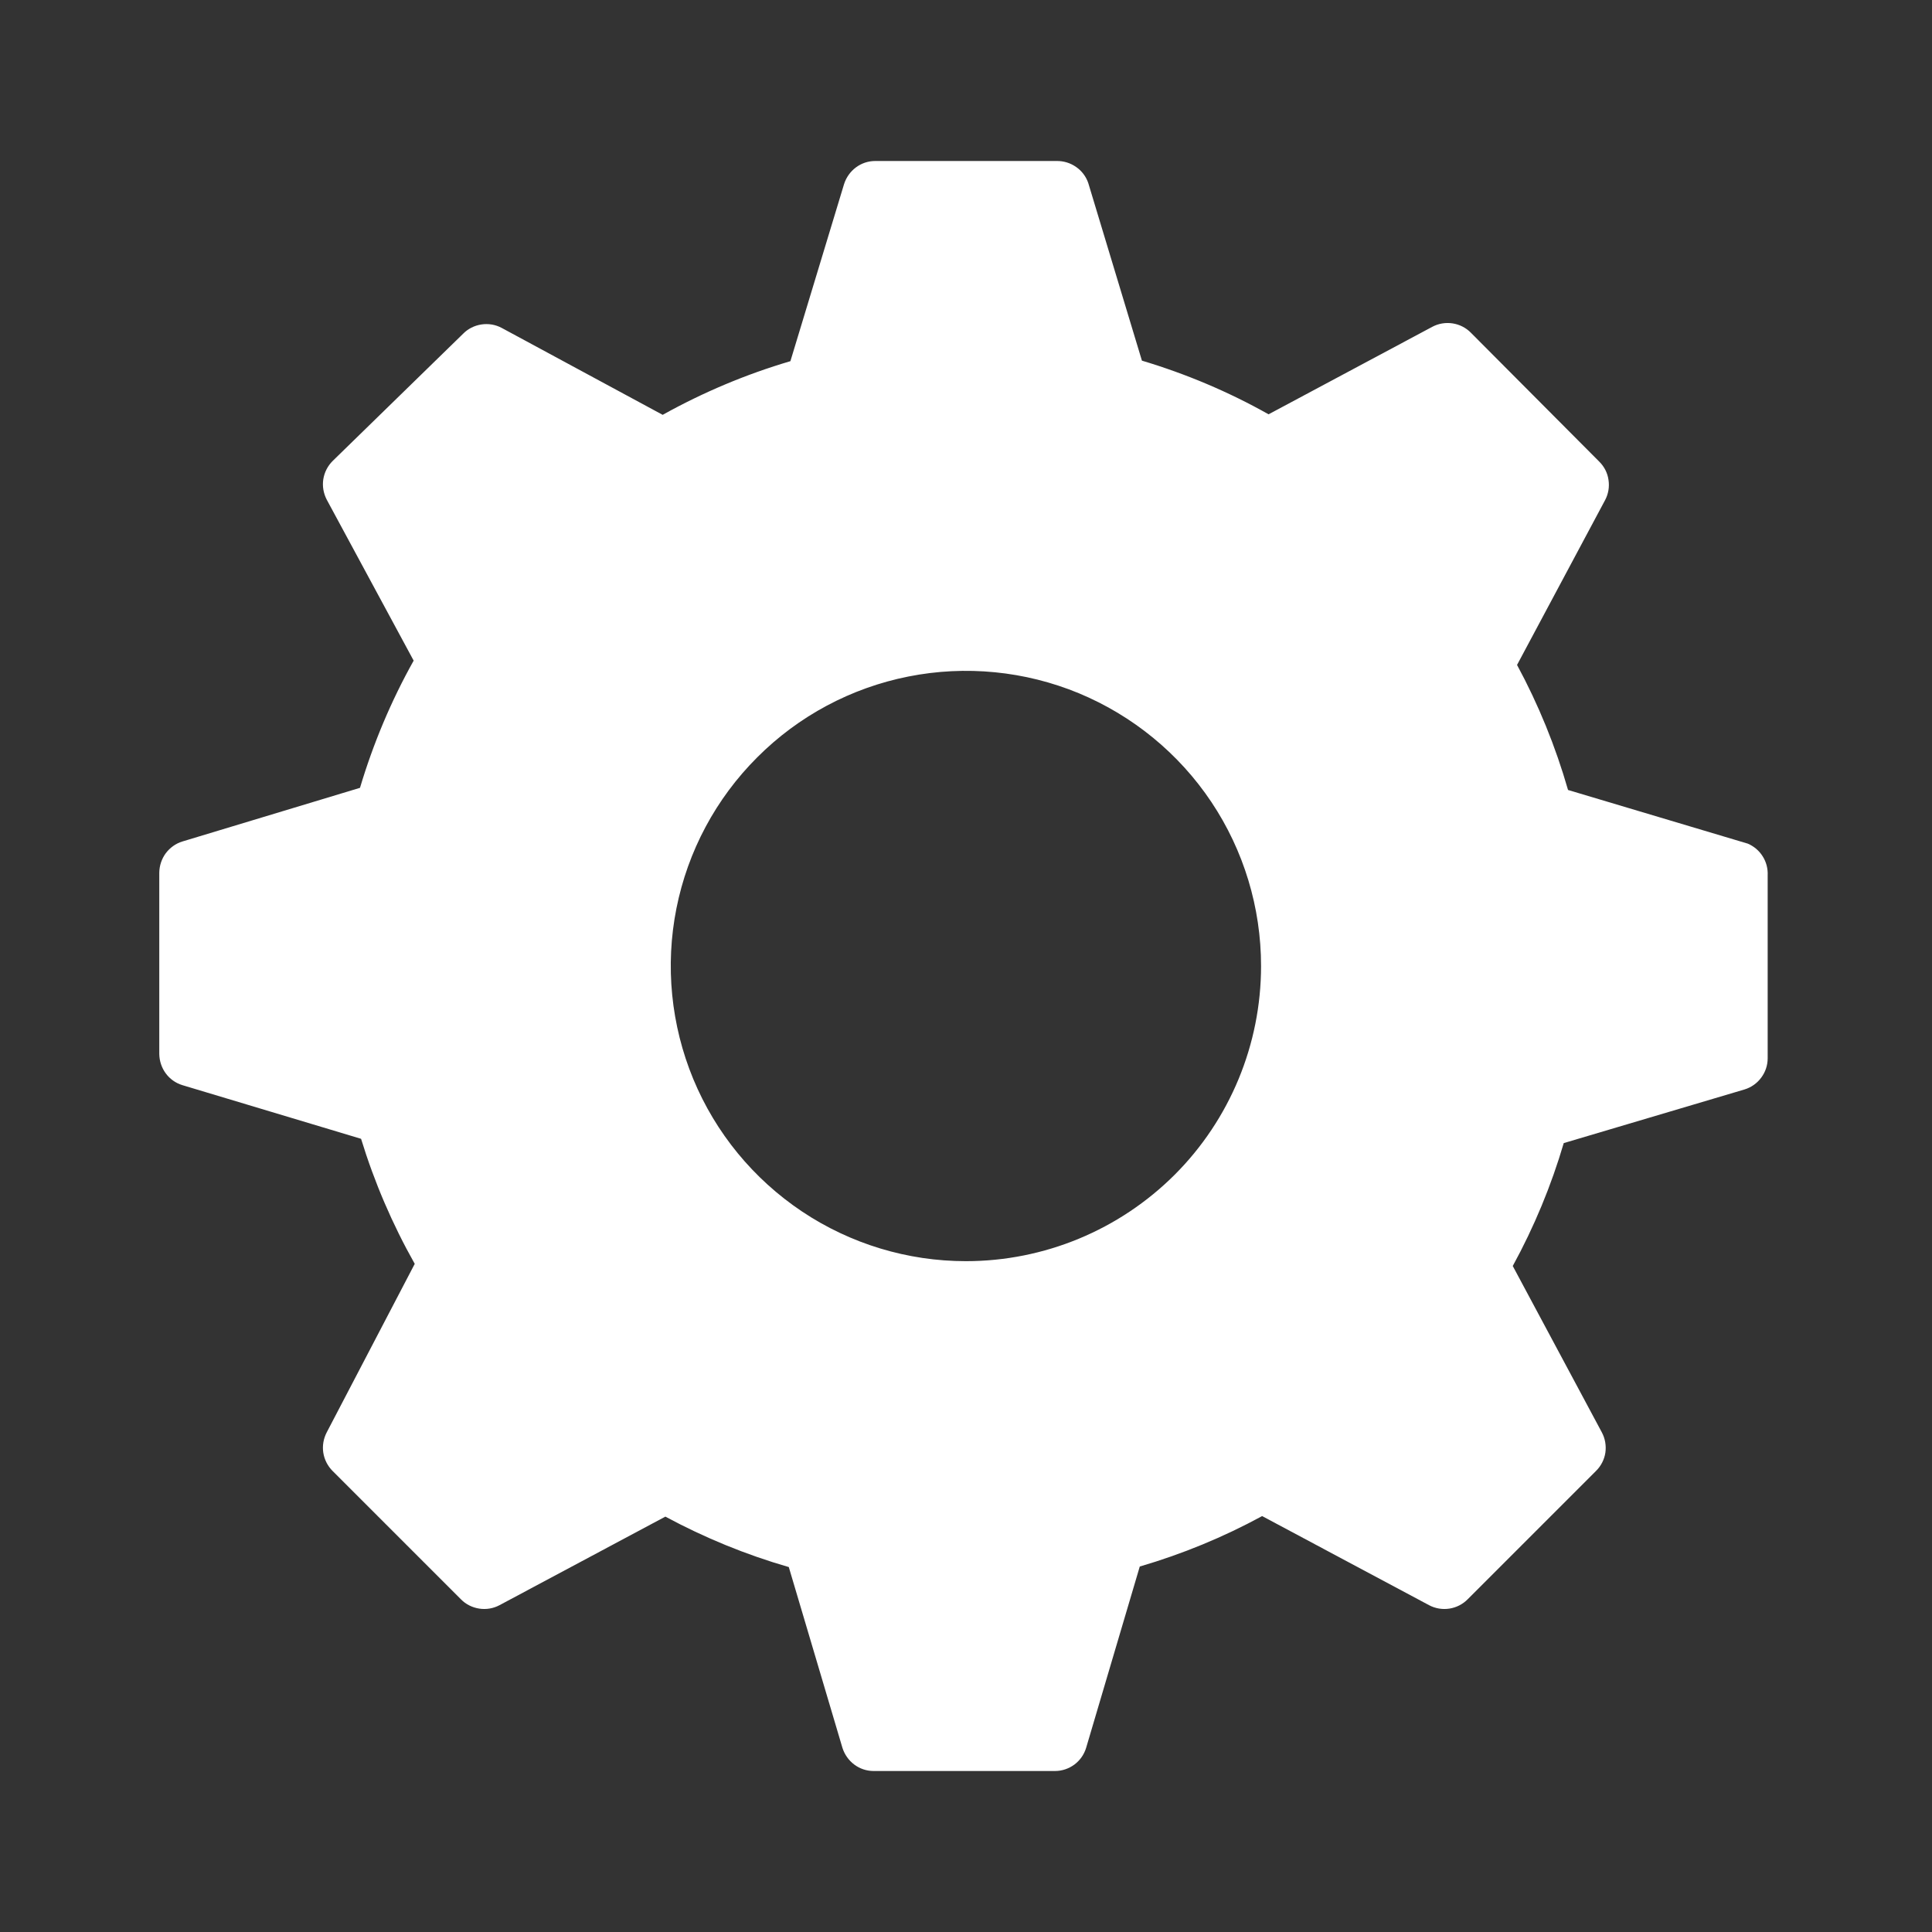<?xml version="1.0" encoding="UTF-8"?> <svg xmlns="http://www.w3.org/2000/svg" width="18" height="18" viewBox="0 0 18 18" fill="none"><rect x="0" y="0" width="18" height="18" fill="#333333" stroke="none"/><g clip-path="url(#clip0_19932_169)"><path d="M16.284 7.86L14.609 7.36C14.493 6.956 14.334 6.565 14.134 6.195L14.954 4.66C14.985 4.602 14.996 4.536 14.986 4.471C14.977 4.406 14.946 4.346 14.899 4.3L13.704 3.1C13.658 3.053 13.598 3.023 13.534 3.013C13.469 3.003 13.402 3.014 13.344 3.045L11.819 3.86C11.446 3.65 11.05 3.483 10.639 3.36L10.139 1.705C10.118 1.644 10.078 1.591 10.025 1.555C9.972 1.518 9.909 1.499 9.844 1.5H8.154C8.089 1.5 8.026 1.521 7.974 1.56C7.922 1.599 7.884 1.653 7.864 1.715L7.364 3.365C6.95 3.487 6.551 3.655 6.174 3.865L4.674 3.055C4.616 3.024 4.55 3.013 4.485 3.023C4.42 3.033 4.36 3.063 4.314 3.11L3.099 4.295C3.053 4.341 3.022 4.401 3.012 4.466C3.002 4.531 3.014 4.597 3.044 4.655L3.854 6.155C3.644 6.53 3.477 6.928 3.354 7.34L1.699 7.84C1.637 7.859 1.583 7.898 1.544 7.95C1.506 8.002 1.485 8.065 1.484 8.13V9.82C1.485 9.885 1.506 9.948 1.544 10C1.583 10.053 1.637 10.091 1.699 10.11L3.364 10.61C3.488 11.015 3.656 11.406 3.864 11.775L3.044 13.345C3.014 13.403 3.002 13.469 3.012 13.534C3.022 13.599 3.053 13.659 3.099 13.705L4.294 14.9C4.34 14.947 4.4 14.977 4.465 14.987C4.53 14.997 4.596 14.986 4.654 14.955L6.199 14.13C6.565 14.327 6.95 14.485 7.349 14.6L7.849 16.285C7.869 16.347 7.907 16.401 7.959 16.44C8.011 16.479 8.074 16.5 8.139 16.5H9.829C9.894 16.5 9.957 16.479 10.01 16.44C10.062 16.401 10.1 16.347 10.119 16.285L10.619 14.595C11.015 14.479 11.397 14.322 11.759 14.125L13.314 14.955C13.372 14.986 13.439 14.997 13.504 14.987C13.568 14.977 13.628 14.947 13.674 14.9L14.869 13.705C14.916 13.659 14.947 13.599 14.957 13.534C14.966 13.469 14.955 13.403 14.924 13.345L14.094 11.795C14.293 11.431 14.452 11.048 14.569 10.65L16.254 10.15C16.316 10.131 16.371 10.092 16.409 10.04C16.448 9.988 16.469 9.925 16.469 9.86V8.155C16.472 8.093 16.456 8.031 16.423 7.979C16.39 7.926 16.342 7.885 16.284 7.86ZM8.999 11.75C8.455 11.75 7.924 11.589 7.472 11.287C7.019 10.984 6.667 10.555 6.459 10.053C6.251 9.55 6.196 8.997 6.302 8.464C6.408 7.93 6.67 7.44 7.055 7.056C7.439 6.671 7.929 6.409 8.463 6.303C8.996 6.197 9.549 6.251 10.052 6.459C10.554 6.668 10.984 7.02 11.286 7.472C11.588 7.924 11.749 8.456 11.749 9C11.749 9.729 11.46 10.429 10.944 10.945C10.428 11.46 9.729 11.75 8.999 11.75Z" fill="white"></path></g><defs><clipPath id="clip0_19932_169"><rect width="18" height="18" fill="white"></rect></clipPath></defs></svg> 